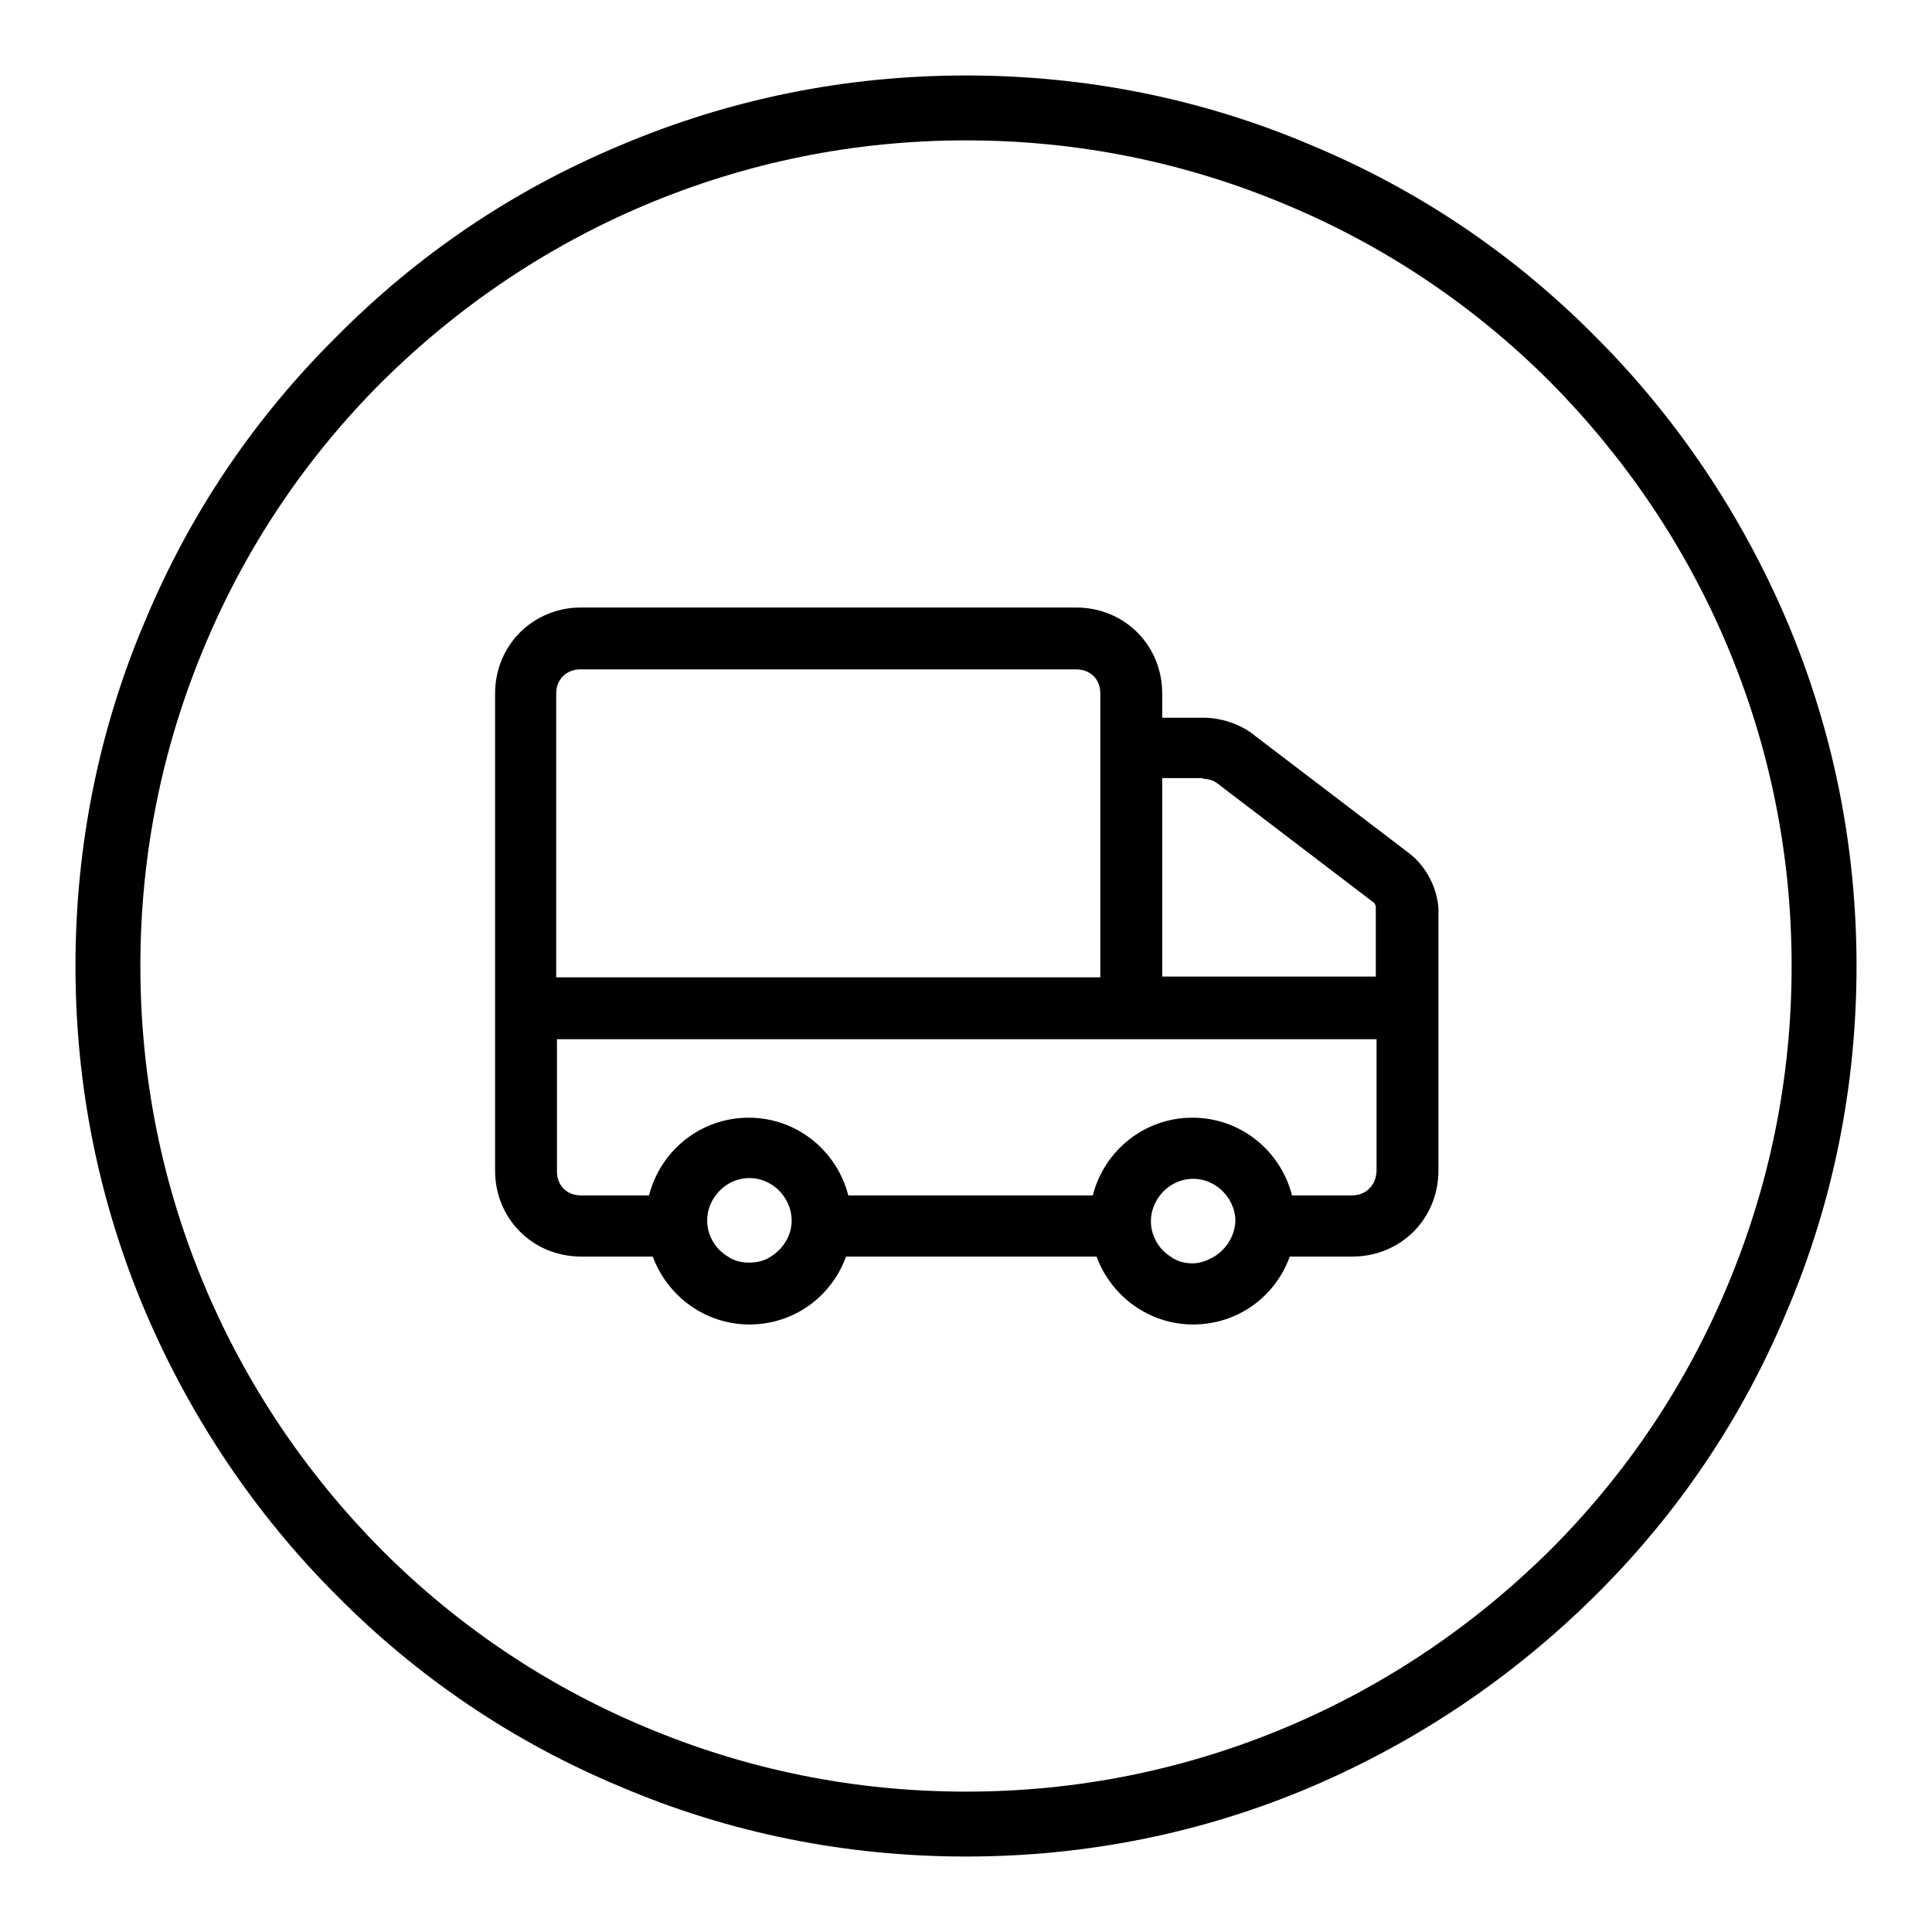 <?xml version="1.0" encoding="utf-8"?>
<!-- Svg Vector Icons : http://www.onlinewebfonts.com/icon -->
<!DOCTYPE svg PUBLIC "-//W3C//DTD SVG 1.1//EN" "http://www.w3.org/Graphics/SVG/1.1/DTD/svg11.dtd">
<svg version="1.1" xmlns="http://www.w3.org/2000/svg" xmlns:xlink="http://www.w3.org/1999/xlink" x="0px" y="0px" viewBox="0 0 256 256" enable-background="new 0 0 256 256" xml:space="preserve">
<g> <path fill="#000000" d="M128,246c-15.9,0-31.4-3.1-45.9-9.3c-14.1-5.9-26.7-14.4-37.5-25.3c-10.8-10.8-19.3-23.5-25.3-37.5 c-6.2-14.6-9.3-30-9.3-45.9c0-15.9,3.1-31.4,9.3-45.9C25.2,68,33.7,55.4,44.6,44.6C55.4,33.7,68,25.2,82.1,19.3 c14.6-6.2,30-9.3,45.9-9.3c15.9,0,31.4,3.1,45.9,9.3c14.1,5.9,26.7,14.4,37.5,25.3c10.8,10.8,19.3,23.5,25.3,37.5 c6.2,14.6,9.3,30,9.3,45.9c0,15.9-3.1,31.4-9.3,45.9c-5.9,14.1-14.4,26.7-25.3,37.5s-23.5,19.3-37.5,25.3 C159.4,242.9,143.9,246,128,246z M128,18.6c-14.8,0-29.1,2.9-42.6,8.6c-13,5.5-24.7,13.4-34.8,23.4c-10,10-17.9,21.7-23.4,34.8 c-5.7,13.5-8.6,27.8-8.6,42.6c0,14.8,2.9,29.1,8.6,42.6c5.5,13,13.4,24.7,23.4,34.8c10,10,21.7,17.9,34.8,23.4 c13.5,5.7,27.8,8.6,42.6,8.6c14.8,0,29.1-2.9,42.6-8.6c13-5.5,24.7-13.4,34.8-23.4c10-10,17.9-21.7,23.4-34.8 c5.7-13.5,8.6-27.8,8.6-42.6c0-14.8-2.9-29.1-8.6-42.6c-5.5-13-13.4-24.7-23.4-34.8c-10-10-21.7-17.9-34.8-23.4 C157.1,21.5,142.8,18.6,128,18.6z"/> <path fill="#000000" d="M186.9,113.2l-20.6-15.7c-1.8-1.5-4.4-2.4-6.9-2.4H154v-3.2c0-6.4-5-11.4-11.4-11.4H76.9 c-3,0-5.9,1.2-8,3.3c-2.1,2.1-3.3,5-3.3,8.1v63.2c0,6.4,5,11.4,11.4,11.4h9.5c1.9,5.2,6.9,9,12.8,9s10.9-3.7,12.8-9h33.2 c1.9,5.2,6.9,9,12.8,9c5.9,0,10.9-3.7,12.8-9h8.3c6.4,0,11.4-5,11.4-11.4v-34.8C190.4,117.7,189.1,115,186.9,113.2z M159.4,103.2 c0.7,0,1.4,0.2,1.9,0.6l20.6,15.7c0.3,0.2,0.4,0.5,0.4,0.7v9.2H154v-26.3H159.4L159.4,103.2z M74.6,89.6c0.6-0.6,1.4-0.9,2.3-0.9 h65.7c1.9,0,3.2,1.3,3.2,3.2v37.6H73.7V91.9C73.7,91,74,90.2,74.6,89.6L74.6,89.6z M99.2,167.3c-1.1,0-2.1-0.3-2.9-0.9 c-1.6-1-2.6-2.8-2.6-4.7c0-1.3,0.5-2.5,1.2-3.4c1-1.3,2.6-2.2,4.4-2.2c1.8,0,3.4,0.9,4.4,2.2c0.7,0.9,1.2,2.1,1.2,3.4 c0,2-1.1,3.7-2.6,4.7C101.3,167.1,100.3,167.3,99.2,167.3z M160.9,166.5c-0.9,0.5-1.8,0.9-2.9,0.9c-1.1,0-2.1-0.3-2.9-0.9 c-1.6-1-2.6-2.8-2.6-4.7c0-1.3,0.5-2.5,1.2-3.4c1-1.3,2.6-2.2,4.4-2.2c1.8,0,3.4,0.9,4.4,2.2c0.7,0.9,1.2,2.1,1.2,3.4 C163.6,163.8,162.5,165.5,160.9,166.5z M179.1,158.4h-7.9c-1.5-5.9-6.8-10.3-13.2-10.3c-6.4,0-11.7,4.4-13.2,10.3h-32.4 c-1.5-5.9-6.8-10.3-13.2-10.3c-6.4,0-11.7,4.4-13.2,10.3H77c-1.9,0-3.2-1.3-3.2-3.2v-17.5h108.6v17.5 C182.3,157.1,181,158.4,179.1,158.4L179.1,158.4z"/></g>
</svg>